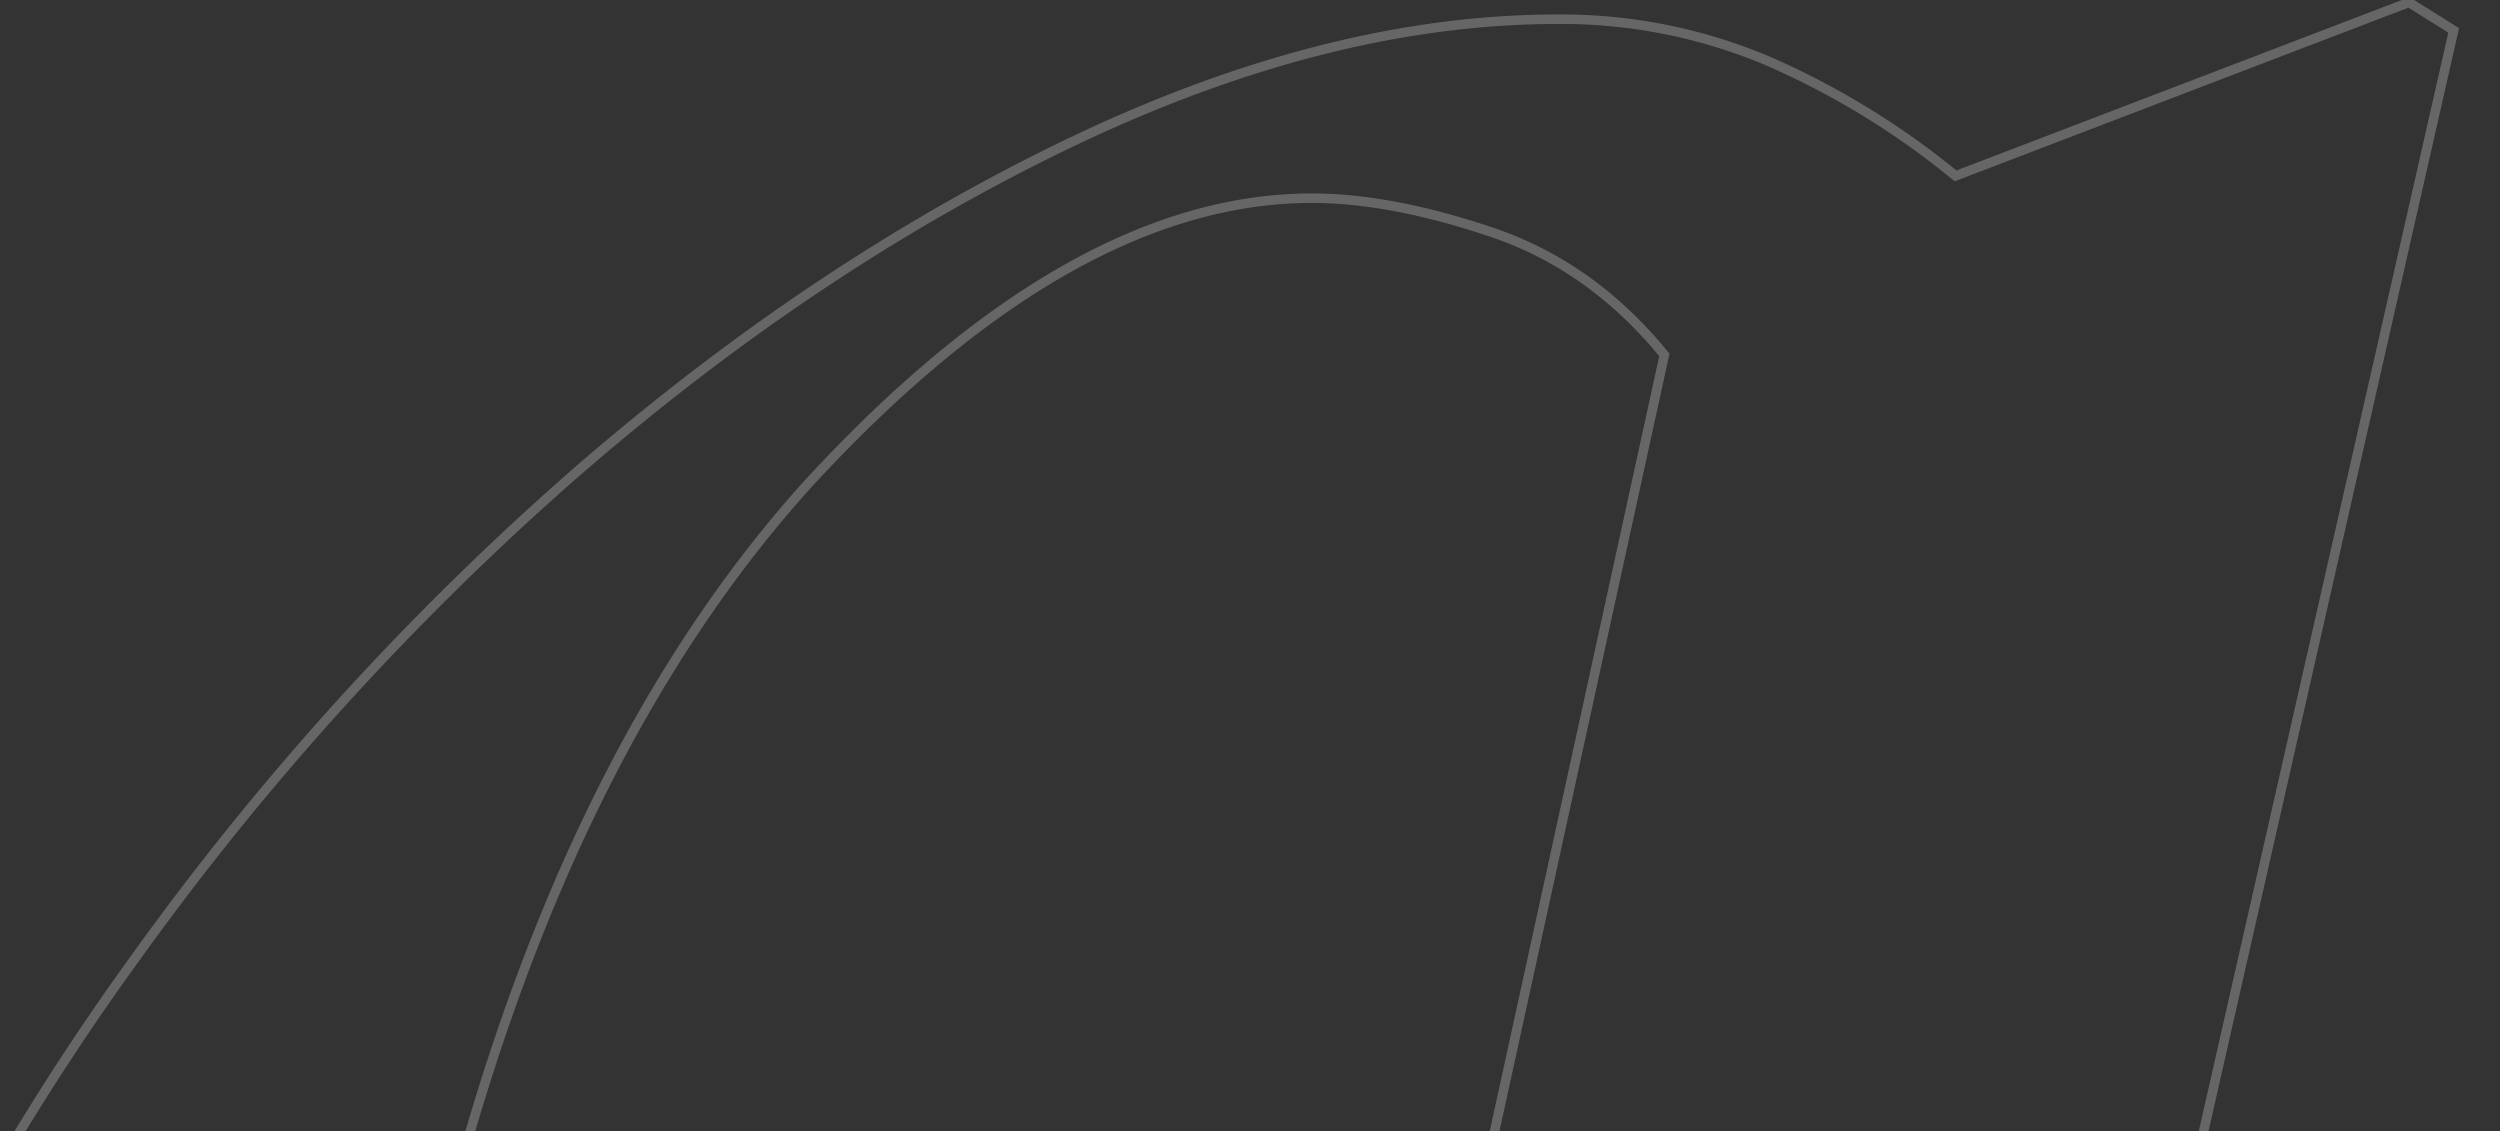 <svg xmlns="http://www.w3.org/2000/svg" xmlns:xlink="http://www.w3.org/1999/xlink" width="526" height="238" viewBox="0 0 526 238">
  <rect x="0" y="0" width="526" height="238" fill="#333333" stroke="none"/>
  <defs>
    <clipPath id="clip-path">
      <rect id="Rectangle_162" data-name="Rectangle 162" width="526" height="238" transform="translate(906 4361)" fill="#fff"/>
    </clipPath>
  </defs>
  <g id="Groupe_de_masques_10" data-name="Groupe de masques 10" transform="translate(-906 -4361)" clip-path="url(#clip-path)">
    <path id="Tracé_160" data-name="Tracé 160" d="M521.29,456.378q0,62.46,20.617,90.117,20.576,27.669,54.754,27.674,28.261,0,56.543-17.645,28.244-17.676,61.237-50.649,2.369-14.139,5.894-29.461l74.174-339.2q-15.3-18.783-36.5-25.876c-14.1-4.749-26.7-7.1-37.67-7.1q-50.676,0-106,60.1-43.614,48.275-68.315,127.175-24.738,78.9-24.733,164.865M510.7,668.412a133.448,133.448,0,0,1-62.434-15.328q-29.459-15.323-47.7-50.66-18.271-35.29-18.239-93.048,0-62.382,24.723-125.418A545.615,545.615,0,0,1,472.99,263.84a601.649,601.649,0,0,1,91.862-101.3q50.66-44.128,104.831-70.071,54.154-25.891,102.453-25.886a111.486,111.486,0,0,1,44.186,8.8,167.907,167.907,0,0,1,39.458,24.161l95.4-36.506,9.405,5.892L858.128,520.007q-8.261,32.983-8.23,54.162c0,16.482,7.431,24.764,22.375,24.764q16.459,0,38.262-15.338,21.777-15.307,50.047-41.2l9.446,9.4a312.232,312.232,0,0,1-44.165,54.775,259.213,259.213,0,0,1-58.889,44.165,141.763,141.763,0,0,1-68.92,17.677q-40.028,0-64.781-24.171-24.722-24.114-24.723-74.779c0-10.974.375-21.563,1.2-31.81q-47.155,53.029-99.555,91.895Q557.8,668.36,510.7,668.412" transform="translate(461.67 4298.461)" fill="none" stroke="#fff" stroke-width="2" opacity="0.25"/>
  </g>
</svg>
